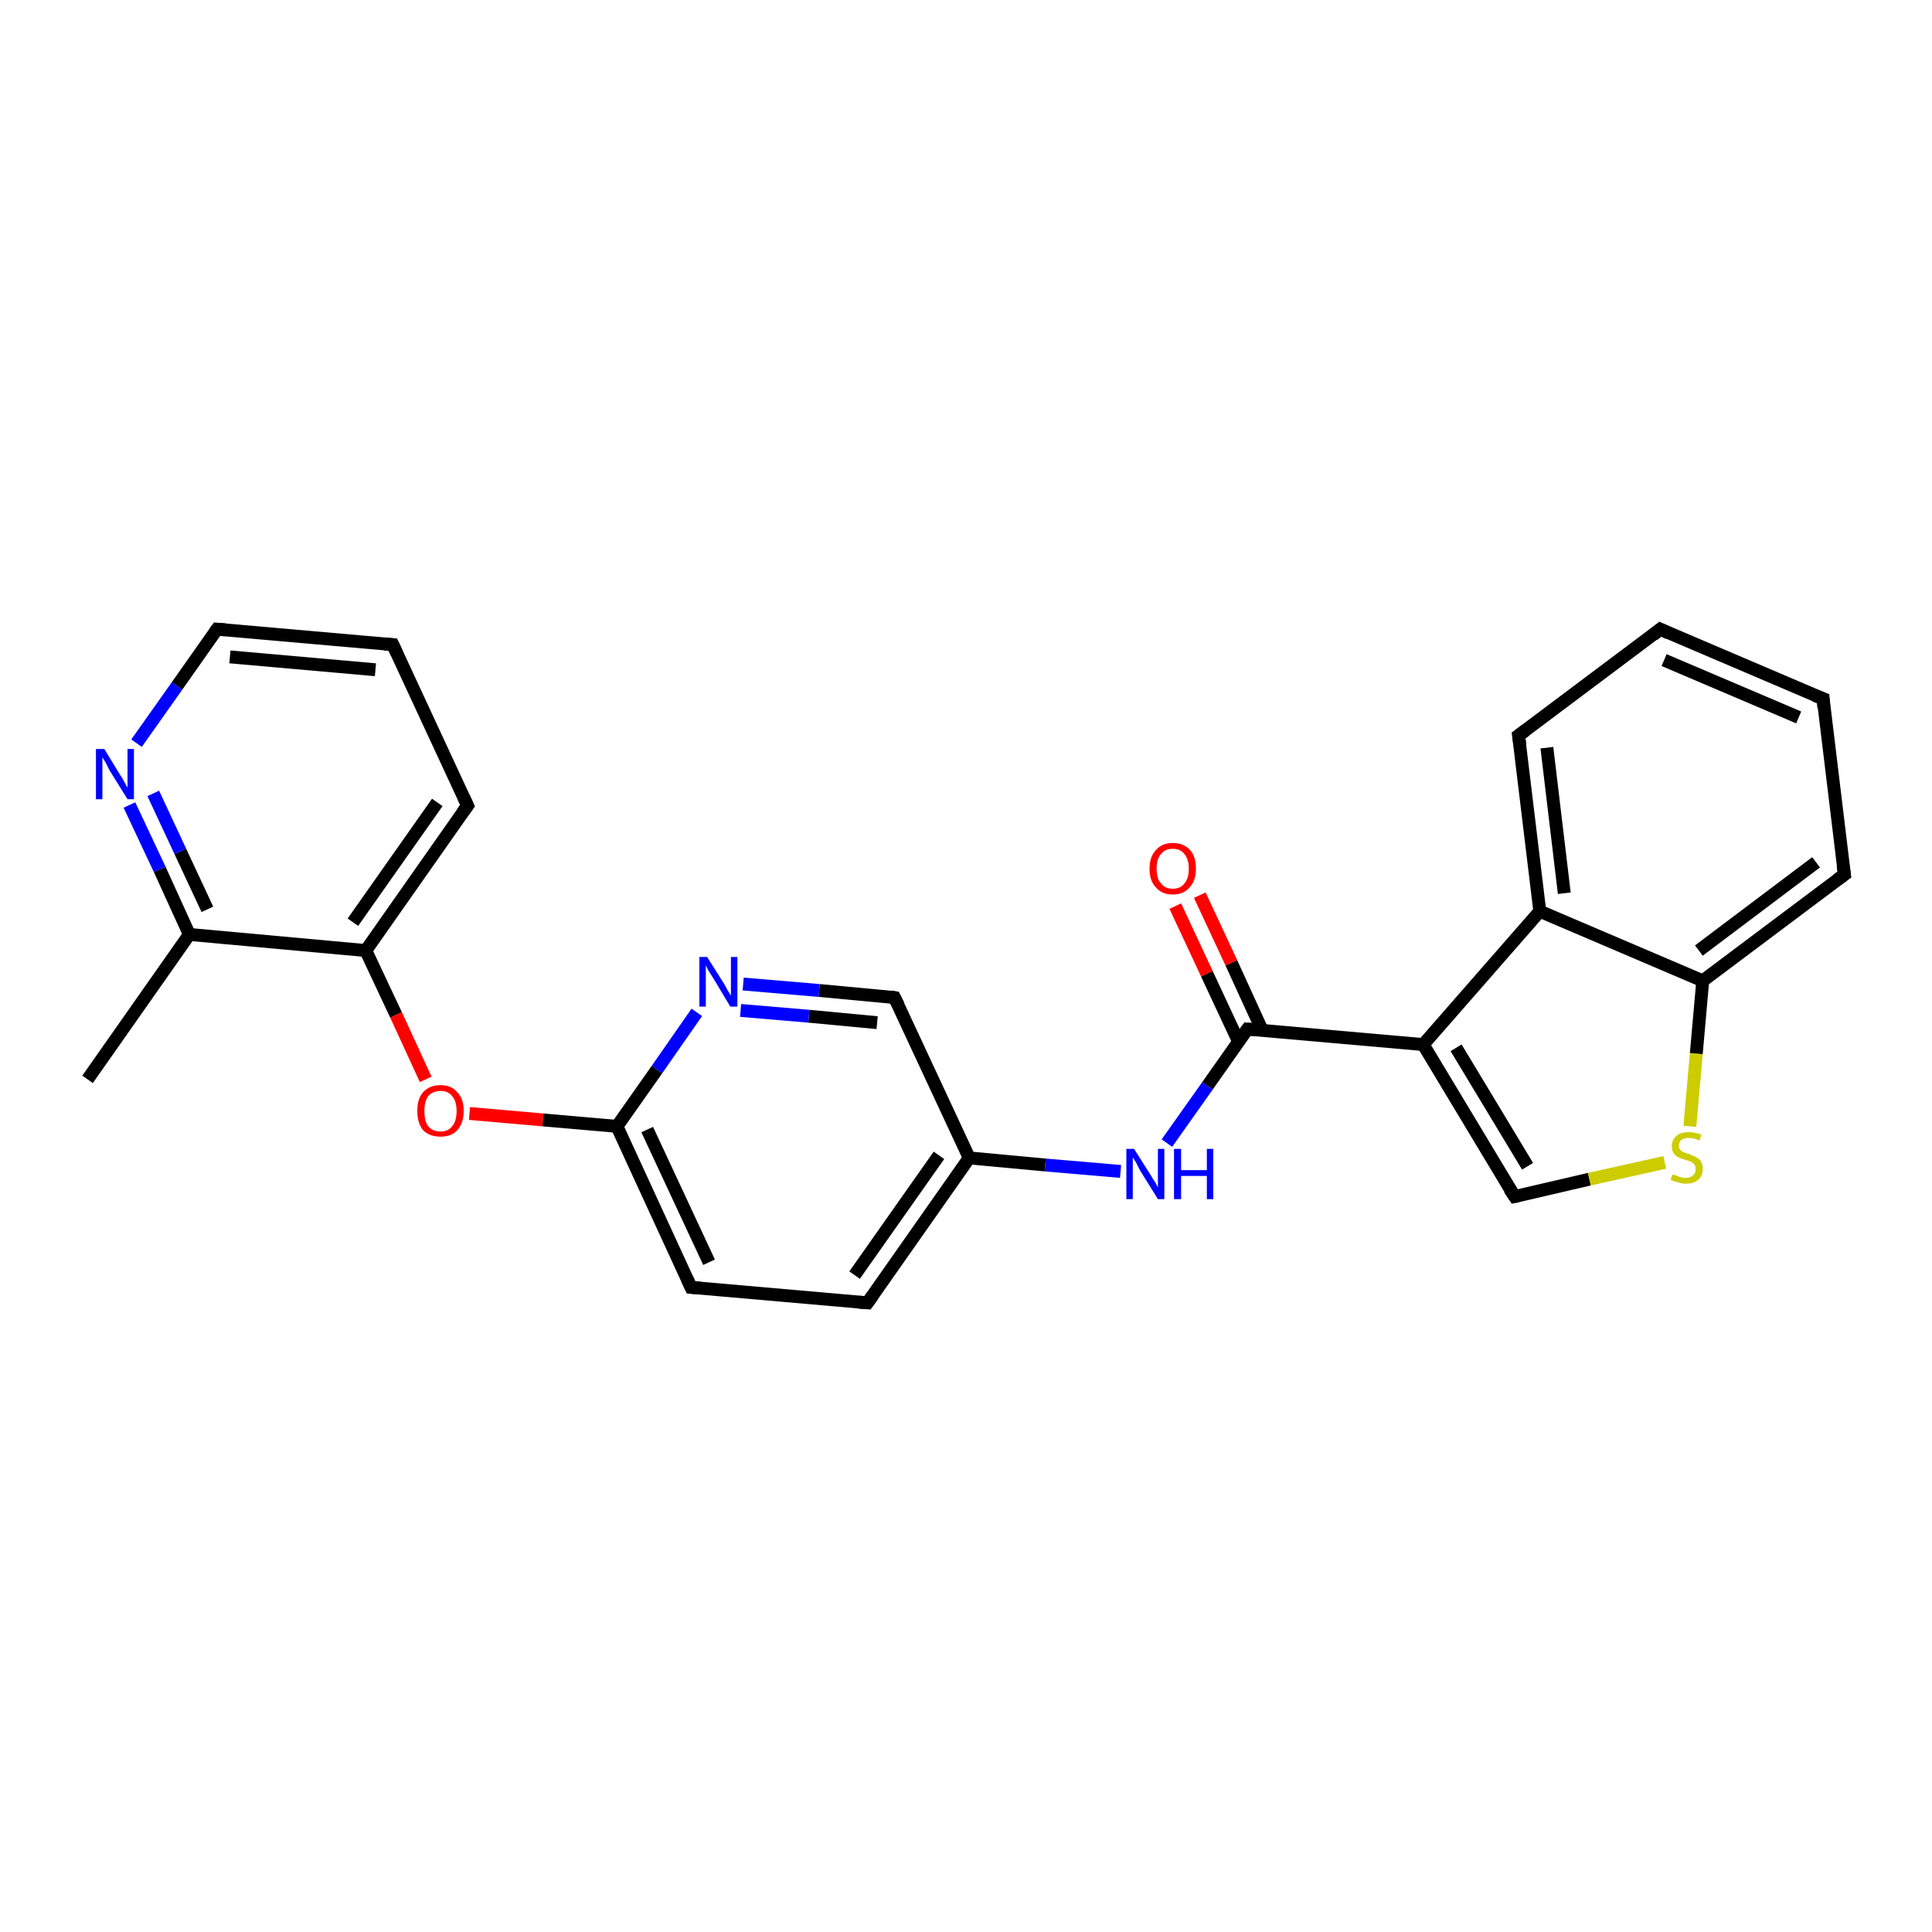 <?xml version='1.0' encoding='iso-8859-1'?>
<svg version='1.1' baseProfile='full'
              xmlns='http://www.w3.org/2000/svg'
                      xmlns:rdkit='http://www.rdkit.org/xml'
                      xmlns:xlink='http://www.w3.org/1999/xlink'
                  xml:space='preserve'
width='300px' height='300px' viewBox='0 0 300 300'>
<!-- END OF HEADER -->
<rect style='opacity:1.0;fill:#FFFFFF;stroke:none' width='300.0' height='300.0' x='0.0' y='0.0'> </rect>
<path class='bond-0 atom-0 atom-1' d='M 13.6,167.6 L 29.4,145.1' style='fill:none;fill-rule:evenodd;stroke:#000000;stroke-width:2.0px;stroke-linecap:butt;stroke-linejoin:miter;stroke-opacity:1' />
<path class='bond-1 atom-1 atom-2' d='M 29.4,145.1 L 24.8,135.0' style='fill:none;fill-rule:evenodd;stroke:#000000;stroke-width:2.0px;stroke-linecap:butt;stroke-linejoin:miter;stroke-opacity:1' />
<path class='bond-1 atom-1 atom-2' d='M 24.8,135.0 L 20.1,125.0' style='fill:none;fill-rule:evenodd;stroke:#0000FF;stroke-width:2.0px;stroke-linecap:butt;stroke-linejoin:miter;stroke-opacity:1' />
<path class='bond-1 atom-1 atom-2' d='M 32.2,141.2 L 28.0,132.2' style='fill:none;fill-rule:evenodd;stroke:#000000;stroke-width:2.0px;stroke-linecap:butt;stroke-linejoin:miter;stroke-opacity:1' />
<path class='bond-1 atom-1 atom-2' d='M 28.0,132.2 L 23.8,123.2' style='fill:none;fill-rule:evenodd;stroke:#0000FF;stroke-width:2.0px;stroke-linecap:butt;stroke-linejoin:miter;stroke-opacity:1' />
<path class='bond-2 atom-2 atom-3' d='M 21.2,115.4 L 27.5,106.5' style='fill:none;fill-rule:evenodd;stroke:#0000FF;stroke-width:2.0px;stroke-linecap:butt;stroke-linejoin:miter;stroke-opacity:1' />
<path class='bond-2 atom-2 atom-3' d='M 27.5,106.5 L 33.7,97.7' style='fill:none;fill-rule:evenodd;stroke:#000000;stroke-width:2.0px;stroke-linecap:butt;stroke-linejoin:miter;stroke-opacity:1' />
<path class='bond-3 atom-3 atom-4' d='M 33.7,97.7 L 61.0,100.1' style='fill:none;fill-rule:evenodd;stroke:#000000;stroke-width:2.0px;stroke-linecap:butt;stroke-linejoin:miter;stroke-opacity:1' />
<path class='bond-3 atom-3 atom-4' d='M 35.7,102.0 L 58.3,104.0' style='fill:none;fill-rule:evenodd;stroke:#000000;stroke-width:2.0px;stroke-linecap:butt;stroke-linejoin:miter;stroke-opacity:1' />
<path class='bond-4 atom-4 atom-5' d='M 61.0,100.1 L 72.6,125.1' style='fill:none;fill-rule:evenodd;stroke:#000000;stroke-width:2.0px;stroke-linecap:butt;stroke-linejoin:miter;stroke-opacity:1' />
<path class='bond-5 atom-5 atom-6' d='M 72.6,125.1 L 56.8,147.6' style='fill:none;fill-rule:evenodd;stroke:#000000;stroke-width:2.0px;stroke-linecap:butt;stroke-linejoin:miter;stroke-opacity:1' />
<path class='bond-5 atom-5 atom-6' d='M 67.9,124.6 L 54.8,143.2' style='fill:none;fill-rule:evenodd;stroke:#000000;stroke-width:2.0px;stroke-linecap:butt;stroke-linejoin:miter;stroke-opacity:1' />
<path class='bond-6 atom-6 atom-7' d='M 56.8,147.6 L 61.5,157.6' style='fill:none;fill-rule:evenodd;stroke:#000000;stroke-width:2.0px;stroke-linecap:butt;stroke-linejoin:miter;stroke-opacity:1' />
<path class='bond-6 atom-6 atom-7' d='M 61.5,157.6 L 66.1,167.6' style='fill:none;fill-rule:evenodd;stroke:#FF0000;stroke-width:2.0px;stroke-linecap:butt;stroke-linejoin:miter;stroke-opacity:1' />
<path class='bond-7 atom-7 atom-8' d='M 72.9,172.9 L 84.3,173.9' style='fill:none;fill-rule:evenodd;stroke:#FF0000;stroke-width:2.0px;stroke-linecap:butt;stroke-linejoin:miter;stroke-opacity:1' />
<path class='bond-7 atom-7 atom-8' d='M 84.3,173.9 L 95.8,174.9' style='fill:none;fill-rule:evenodd;stroke:#000000;stroke-width:2.0px;stroke-linecap:butt;stroke-linejoin:miter;stroke-opacity:1' />
<path class='bond-8 atom-8 atom-9' d='M 95.8,174.9 L 107.3,199.9' style='fill:none;fill-rule:evenodd;stroke:#000000;stroke-width:2.0px;stroke-linecap:butt;stroke-linejoin:miter;stroke-opacity:1' />
<path class='bond-8 atom-8 atom-9' d='M 100.5,175.4 L 110.1,196.0' style='fill:none;fill-rule:evenodd;stroke:#000000;stroke-width:2.0px;stroke-linecap:butt;stroke-linejoin:miter;stroke-opacity:1' />
<path class='bond-9 atom-9 atom-10' d='M 107.3,199.9 L 134.7,202.3' style='fill:none;fill-rule:evenodd;stroke:#000000;stroke-width:2.0px;stroke-linecap:butt;stroke-linejoin:miter;stroke-opacity:1' />
<path class='bond-10 atom-10 atom-11' d='M 134.7,202.3 L 150.5,179.8' style='fill:none;fill-rule:evenodd;stroke:#000000;stroke-width:2.0px;stroke-linecap:butt;stroke-linejoin:miter;stroke-opacity:1' />
<path class='bond-10 atom-10 atom-11' d='M 132.7,198.0 L 145.8,179.4' style='fill:none;fill-rule:evenodd;stroke:#000000;stroke-width:2.0px;stroke-linecap:butt;stroke-linejoin:miter;stroke-opacity:1' />
<path class='bond-11 atom-11 atom-12' d='M 150.5,179.8 L 162.3,180.9' style='fill:none;fill-rule:evenodd;stroke:#000000;stroke-width:2.0px;stroke-linecap:butt;stroke-linejoin:miter;stroke-opacity:1' />
<path class='bond-11 atom-11 atom-12' d='M 162.3,180.9 L 174.0,181.9' style='fill:none;fill-rule:evenodd;stroke:#0000FF;stroke-width:2.0px;stroke-linecap:butt;stroke-linejoin:miter;stroke-opacity:1' />
<path class='bond-12 atom-12 atom-13' d='M 181.2,177.5 L 187.5,168.6' style='fill:none;fill-rule:evenodd;stroke:#0000FF;stroke-width:2.0px;stroke-linecap:butt;stroke-linejoin:miter;stroke-opacity:1' />
<path class='bond-12 atom-12 atom-13' d='M 187.5,168.6 L 193.7,159.8' style='fill:none;fill-rule:evenodd;stroke:#000000;stroke-width:2.0px;stroke-linecap:butt;stroke-linejoin:miter;stroke-opacity:1' />
<path class='bond-13 atom-13 atom-14' d='M 196.0,160.0 L 191.2,149.5' style='fill:none;fill-rule:evenodd;stroke:#000000;stroke-width:2.0px;stroke-linecap:butt;stroke-linejoin:miter;stroke-opacity:1' />
<path class='bond-13 atom-13 atom-14' d='M 191.2,149.5 L 186.3,139.0' style='fill:none;fill-rule:evenodd;stroke:#FF0000;stroke-width:2.0px;stroke-linecap:butt;stroke-linejoin:miter;stroke-opacity:1' />
<path class='bond-13 atom-13 atom-14' d='M 192.3,161.7 L 187.4,151.2' style='fill:none;fill-rule:evenodd;stroke:#000000;stroke-width:2.0px;stroke-linecap:butt;stroke-linejoin:miter;stroke-opacity:1' />
<path class='bond-13 atom-13 atom-14' d='M 187.4,151.2 L 182.5,140.7' style='fill:none;fill-rule:evenodd;stroke:#FF0000;stroke-width:2.0px;stroke-linecap:butt;stroke-linejoin:miter;stroke-opacity:1' />
<path class='bond-14 atom-13 atom-15' d='M 193.7,159.8 L 221.0,162.2' style='fill:none;fill-rule:evenodd;stroke:#000000;stroke-width:2.0px;stroke-linecap:butt;stroke-linejoin:miter;stroke-opacity:1' />
<path class='bond-15 atom-15 atom-16' d='M 221.0,162.2 L 235.2,185.8' style='fill:none;fill-rule:evenodd;stroke:#000000;stroke-width:2.0px;stroke-linecap:butt;stroke-linejoin:miter;stroke-opacity:1' />
<path class='bond-15 atom-15 atom-16' d='M 226.1,162.7 L 237.2,181.1' style='fill:none;fill-rule:evenodd;stroke:#000000;stroke-width:2.0px;stroke-linecap:butt;stroke-linejoin:miter;stroke-opacity:1' />
<path class='bond-16 atom-16 atom-17' d='M 235.2,185.8 L 246.8,183.1' style='fill:none;fill-rule:evenodd;stroke:#000000;stroke-width:2.0px;stroke-linecap:butt;stroke-linejoin:miter;stroke-opacity:1' />
<path class='bond-16 atom-16 atom-17' d='M 246.8,183.1 L 258.5,180.5' style='fill:none;fill-rule:evenodd;stroke:#CCCC00;stroke-width:2.0px;stroke-linecap:butt;stroke-linejoin:miter;stroke-opacity:1' />
<path class='bond-17 atom-17 atom-18' d='M 262.4,174.9 L 263.4,163.6' style='fill:none;fill-rule:evenodd;stroke:#CCCC00;stroke-width:2.0px;stroke-linecap:butt;stroke-linejoin:miter;stroke-opacity:1' />
<path class='bond-17 atom-17 atom-18' d='M 263.4,163.6 L 264.4,152.3' style='fill:none;fill-rule:evenodd;stroke:#000000;stroke-width:2.0px;stroke-linecap:butt;stroke-linejoin:miter;stroke-opacity:1' />
<path class='bond-18 atom-18 atom-19' d='M 264.4,152.3 L 286.4,135.8' style='fill:none;fill-rule:evenodd;stroke:#000000;stroke-width:2.0px;stroke-linecap:butt;stroke-linejoin:miter;stroke-opacity:1' />
<path class='bond-18 atom-18 atom-19' d='M 263.8,147.6 L 282.0,133.9' style='fill:none;fill-rule:evenodd;stroke:#000000;stroke-width:2.0px;stroke-linecap:butt;stroke-linejoin:miter;stroke-opacity:1' />
<path class='bond-19 atom-19 atom-20' d='M 286.4,135.8 L 283.1,108.5' style='fill:none;fill-rule:evenodd;stroke:#000000;stroke-width:2.0px;stroke-linecap:butt;stroke-linejoin:miter;stroke-opacity:1' />
<path class='bond-20 atom-20 atom-21' d='M 283.1,108.5 L 257.8,97.7' style='fill:none;fill-rule:evenodd;stroke:#000000;stroke-width:2.0px;stroke-linecap:butt;stroke-linejoin:miter;stroke-opacity:1' />
<path class='bond-20 atom-20 atom-21' d='M 279.3,111.4 L 258.4,102.5' style='fill:none;fill-rule:evenodd;stroke:#000000;stroke-width:2.0px;stroke-linecap:butt;stroke-linejoin:miter;stroke-opacity:1' />
<path class='bond-21 atom-21 atom-22' d='M 257.8,97.7 L 235.8,114.2' style='fill:none;fill-rule:evenodd;stroke:#000000;stroke-width:2.0px;stroke-linecap:butt;stroke-linejoin:miter;stroke-opacity:1' />
<path class='bond-22 atom-22 atom-23' d='M 235.8,114.2 L 239.1,141.5' style='fill:none;fill-rule:evenodd;stroke:#000000;stroke-width:2.0px;stroke-linecap:butt;stroke-linejoin:miter;stroke-opacity:1' />
<path class='bond-22 atom-22 atom-23' d='M 240.2,116.1 L 242.9,138.7' style='fill:none;fill-rule:evenodd;stroke:#000000;stroke-width:2.0px;stroke-linecap:butt;stroke-linejoin:miter;stroke-opacity:1' />
<path class='bond-23 atom-11 atom-24' d='M 150.5,179.8 L 138.9,154.9' style='fill:none;fill-rule:evenodd;stroke:#000000;stroke-width:2.0px;stroke-linecap:butt;stroke-linejoin:miter;stroke-opacity:1' />
<path class='bond-24 atom-24 atom-25' d='M 138.9,154.9 L 127.2,153.8' style='fill:none;fill-rule:evenodd;stroke:#000000;stroke-width:2.0px;stroke-linecap:butt;stroke-linejoin:miter;stroke-opacity:1' />
<path class='bond-24 atom-24 atom-25' d='M 127.2,153.8 L 115.4,152.8' style='fill:none;fill-rule:evenodd;stroke:#0000FF;stroke-width:2.0px;stroke-linecap:butt;stroke-linejoin:miter;stroke-opacity:1' />
<path class='bond-24 atom-24 atom-25' d='M 136.2,158.8 L 125.6,157.8' style='fill:none;fill-rule:evenodd;stroke:#000000;stroke-width:2.0px;stroke-linecap:butt;stroke-linejoin:miter;stroke-opacity:1' />
<path class='bond-24 atom-24 atom-25' d='M 125.6,157.8 L 115.0,156.9' style='fill:none;fill-rule:evenodd;stroke:#0000FF;stroke-width:2.0px;stroke-linecap:butt;stroke-linejoin:miter;stroke-opacity:1' />
<path class='bond-25 atom-6 atom-1' d='M 56.8,147.6 L 29.4,145.1' style='fill:none;fill-rule:evenodd;stroke:#000000;stroke-width:2.0px;stroke-linecap:butt;stroke-linejoin:miter;stroke-opacity:1' />
<path class='bond-26 atom-25 atom-8' d='M 108.2,157.2 L 102.0,166.1' style='fill:none;fill-rule:evenodd;stroke:#0000FF;stroke-width:2.0px;stroke-linecap:butt;stroke-linejoin:miter;stroke-opacity:1' />
<path class='bond-26 atom-25 atom-8' d='M 102.0,166.1 L 95.8,174.9' style='fill:none;fill-rule:evenodd;stroke:#000000;stroke-width:2.0px;stroke-linecap:butt;stroke-linejoin:miter;stroke-opacity:1' />
<path class='bond-27 atom-23 atom-15' d='M 239.1,141.5 L 221.0,162.2' style='fill:none;fill-rule:evenodd;stroke:#000000;stroke-width:2.0px;stroke-linecap:butt;stroke-linejoin:miter;stroke-opacity:1' />
<path class='bond-28 atom-23 atom-18' d='M 239.1,141.5 L 264.4,152.3' style='fill:none;fill-rule:evenodd;stroke:#000000;stroke-width:2.0px;stroke-linecap:butt;stroke-linejoin:miter;stroke-opacity:1' />
<path d='M 33.4,98.1 L 33.7,97.7 L 35.0,97.8' style='fill:none;stroke:#000000;stroke-width:2.0px;stroke-linecap:butt;stroke-linejoin:miter;stroke-opacity:1;' />
<path d='M 59.7,100.0 L 61.0,100.1 L 61.6,101.4' style='fill:none;stroke:#000000;stroke-width:2.0px;stroke-linecap:butt;stroke-linejoin:miter;stroke-opacity:1;' />
<path d='M 72.0,123.8 L 72.6,125.1 L 71.8,126.2' style='fill:none;stroke:#000000;stroke-width:2.0px;stroke-linecap:butt;stroke-linejoin:miter;stroke-opacity:1;' />
<path d='M 106.7,198.6 L 107.3,199.9 L 108.7,200.0' style='fill:none;stroke:#000000;stroke-width:2.0px;stroke-linecap:butt;stroke-linejoin:miter;stroke-opacity:1;' />
<path d='M 133.3,202.2 L 134.7,202.3 L 135.5,201.2' style='fill:none;stroke:#000000;stroke-width:2.0px;stroke-linecap:butt;stroke-linejoin:miter;stroke-opacity:1;' />
<path d='M 193.4,160.2 L 193.7,159.8 L 195.0,159.9' style='fill:none;stroke:#000000;stroke-width:2.0px;stroke-linecap:butt;stroke-linejoin:miter;stroke-opacity:1;' />
<path d='M 234.4,184.6 L 235.2,185.8 L 235.7,185.7' style='fill:none;stroke:#000000;stroke-width:2.0px;stroke-linecap:butt;stroke-linejoin:miter;stroke-opacity:1;' />
<path d='M 285.3,136.6 L 286.4,135.8 L 286.2,134.4' style='fill:none;stroke:#000000;stroke-width:2.0px;stroke-linecap:butt;stroke-linejoin:miter;stroke-opacity:1;' />
<path d='M 283.2,109.9 L 283.1,108.5 L 281.8,108.0' style='fill:none;stroke:#000000;stroke-width:2.0px;stroke-linecap:butt;stroke-linejoin:miter;stroke-opacity:1;' />
<path d='M 259.1,98.3 L 257.8,97.7 L 256.7,98.6' style='fill:none;stroke:#000000;stroke-width:2.0px;stroke-linecap:butt;stroke-linejoin:miter;stroke-opacity:1;' />
<path d='M 236.9,113.4 L 235.8,114.2 L 236.0,115.6' style='fill:none;stroke:#000000;stroke-width:2.0px;stroke-linecap:butt;stroke-linejoin:miter;stroke-opacity:1;' />
<path d='M 139.5,156.1 L 138.9,154.9 L 138.3,154.8' style='fill:none;stroke:#000000;stroke-width:2.0px;stroke-linecap:butt;stroke-linejoin:miter;stroke-opacity:1;' />
<path class='atom-2' d='M 16.2 116.3
L 18.7 120.4
Q 19.0 120.8, 19.4 121.6
Q 19.8 122.3, 19.8 122.3
L 19.8 116.3
L 20.8 116.3
L 20.8 124.1
L 19.8 124.1
L 17.0 119.6
Q 16.7 119.0, 16.4 118.4
Q 16.0 117.8, 15.9 117.6
L 15.9 124.1
L 14.9 124.1
L 14.9 116.3
L 16.2 116.3
' fill='#0000FF'/>
<path class='atom-7' d='M 64.8 172.5
Q 64.8 170.6, 65.7 169.6
Q 66.7 168.5, 68.4 168.5
Q 70.1 168.5, 71.0 169.6
Q 72.0 170.6, 72.0 172.5
Q 72.0 174.4, 71.0 175.5
Q 70.1 176.5, 68.4 176.5
Q 66.7 176.5, 65.7 175.5
Q 64.8 174.4, 64.8 172.5
M 68.4 175.7
Q 69.6 175.7, 70.2 174.9
Q 70.9 174.1, 70.9 172.5
Q 70.9 171.0, 70.2 170.2
Q 69.6 169.4, 68.4 169.4
Q 67.2 169.4, 66.5 170.2
Q 65.9 171.0, 65.9 172.5
Q 65.9 174.1, 66.5 174.9
Q 67.2 175.7, 68.4 175.7
' fill='#FF0000'/>
<path class='atom-12' d='M 176.1 178.4
L 178.7 182.5
Q 178.9 182.9, 179.4 183.6
Q 179.8 184.4, 179.8 184.4
L 179.8 178.4
L 180.8 178.4
L 180.8 186.2
L 179.8 186.2
L 177.0 181.7
Q 176.7 181.1, 176.4 180.5
Q 176.0 179.9, 175.9 179.7
L 175.9 186.2
L 174.9 186.2
L 174.9 178.4
L 176.1 178.4
' fill='#0000FF'/>
<path class='atom-12' d='M 182.3 178.4
L 183.4 178.4
L 183.4 181.7
L 187.4 181.7
L 187.4 178.4
L 188.4 178.4
L 188.4 186.2
L 187.4 186.2
L 187.4 182.6
L 183.4 182.6
L 183.4 186.2
L 182.3 186.2
L 182.3 178.4
' fill='#0000FF'/>
<path class='atom-14' d='M 178.5 134.9
Q 178.5 133.0, 179.5 132.0
Q 180.4 130.9, 182.1 130.9
Q 183.8 130.9, 184.8 132.0
Q 185.7 133.0, 185.7 134.9
Q 185.7 136.8, 184.7 137.8
Q 183.8 138.9, 182.1 138.9
Q 180.4 138.9, 179.5 137.8
Q 178.5 136.8, 178.5 134.9
M 182.1 138.0
Q 183.3 138.0, 183.9 137.2
Q 184.6 136.4, 184.6 134.9
Q 184.6 133.4, 183.9 132.6
Q 183.3 131.8, 182.1 131.8
Q 180.9 131.8, 180.3 132.6
Q 179.6 133.3, 179.6 134.9
Q 179.6 136.5, 180.3 137.2
Q 180.9 138.0, 182.1 138.0
' fill='#FF0000'/>
<path class='atom-17' d='M 259.7 182.4
Q 259.8 182.4, 260.2 182.5
Q 260.6 182.7, 261.0 182.8
Q 261.4 182.9, 261.8 182.9
Q 262.5 182.9, 262.9 182.5
Q 263.3 182.2, 263.3 181.5
Q 263.3 181.1, 263.1 180.8
Q 262.9 180.6, 262.6 180.4
Q 262.3 180.3, 261.7 180.1
Q 261.0 179.9, 260.6 179.7
Q 260.2 179.5, 259.9 179.1
Q 259.6 178.7, 259.6 178.0
Q 259.6 177.0, 260.3 176.4
Q 260.9 175.8, 262.3 175.8
Q 263.2 175.8, 264.2 176.2
L 263.9 177.1
Q 263.0 176.7, 262.3 176.7
Q 261.5 176.7, 261.1 177.0
Q 260.7 177.3, 260.7 177.9
Q 260.7 178.3, 260.9 178.5
Q 261.1 178.8, 261.4 178.9
Q 261.8 179.1, 262.3 179.2
Q 263.0 179.5, 263.4 179.7
Q 263.8 179.9, 264.1 180.3
Q 264.4 180.8, 264.4 181.5
Q 264.4 182.6, 263.7 183.2
Q 263.0 183.8, 261.8 183.8
Q 261.1 183.8, 260.6 183.6
Q 260.1 183.5, 259.4 183.2
L 259.7 182.4
' fill='#CCCC00'/>
<path class='atom-25' d='M 109.8 148.6
L 112.4 152.7
Q 112.6 153.1, 113.0 153.8
Q 113.5 154.6, 113.5 154.6
L 113.5 148.6
L 114.5 148.6
L 114.5 156.3
L 113.4 156.3
L 110.7 151.8
Q 110.4 151.3, 110.0 150.7
Q 109.7 150.1, 109.6 149.9
L 109.6 156.3
L 108.6 156.3
L 108.6 148.6
L 109.8 148.6
' fill='#0000FF'/>
</svg>
